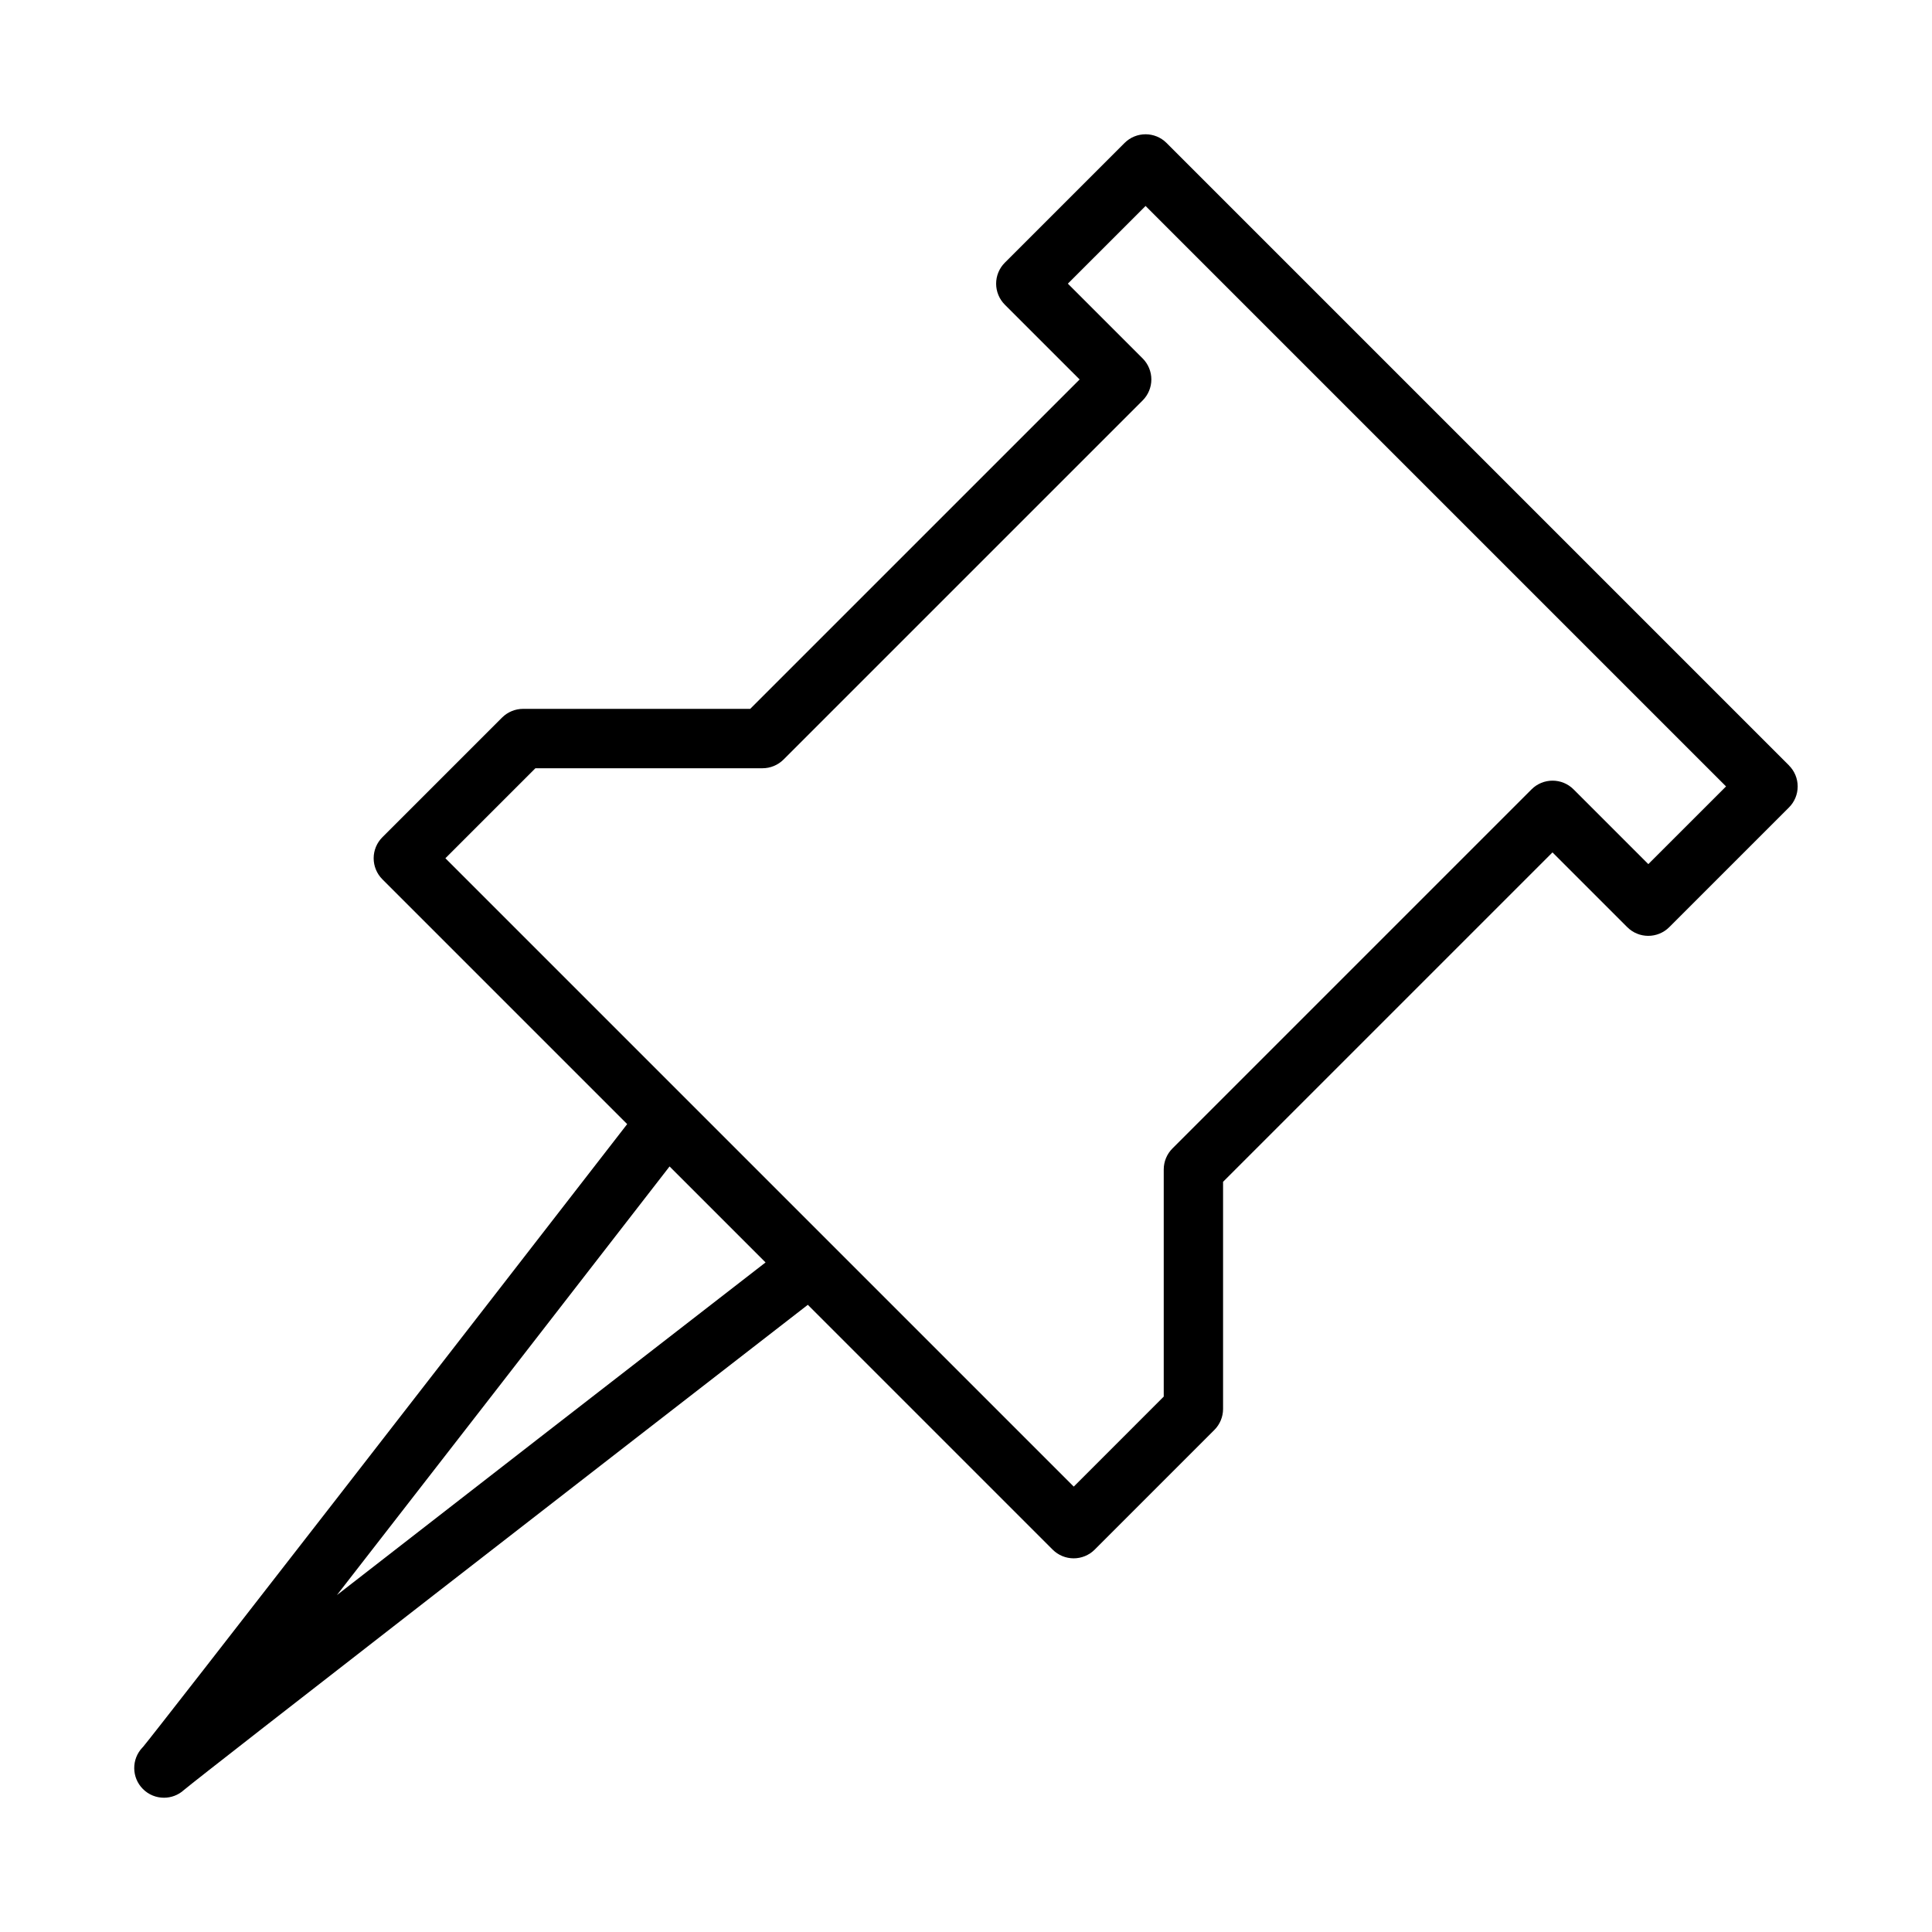 <?xml version="1.0" encoding="UTF-8"?>
<!-- Uploaded to: SVG Repo, www.svgrepo.com, Generator: SVG Repo Mixer Tools -->
<svg fill="#000000" width="800px" height="800px" version="1.1" viewBox="144 144 512 512" xmlns="http://www.w3.org/2000/svg">
 <path d="m618.11 346.85-164.96-164.96c-3.074-3.074-8.055-3.074-11.133 0l-31.727 31.723c-1.477 1.477-2.305 3.481-2.305 5.566 0 2.086 0.832 4.09 2.305 5.566l19.82 19.816-87.301 87.293h-60.188c-2.086 0-4.09 0.832-5.566 2.305l-31.727 31.723c-1.477 1.477-2.305 3.481-2.305 5.566 0 2.086 0.832 4.09 2.305 5.566l64.883 64.883c-38.273 49.391-124.93 161.09-128.33 165.08-0.012 0.008-0.004 0.023-0.023 0.02-0.008 0.016-0.012 0.016-0.02 0.023l-0.02 0.02c-0.016 0.016-0.008 0.016-0.02 0.02-0.008 0.008-0.012 0.012-0.02 0.02-0.02 0.012-0.016 0.012-0.02 0.023v-0.004c-2.953 3.082-2.91 7.977 0.121 11.008 1.539 1.539 3.551 2.309 5.566 2.309 1.902 0 3.801-0.684 5.301-2.051 5.082-4.293 116.14-90.445 165.34-128.58l64.883 64.883c1.477 1.477 3.477 2.305 5.566 2.305s4.09-0.832 5.566-2.305l31.719-31.723c1.477-1.477 2.305-3.481 2.305-5.566v-60.191l87.301-87.297 19.812 19.812c3.074 3.074 8.055 3.074 11.133 0l31.727-31.723c1.477-1.473 2.305-3.477 2.305-5.562 0-2.09-0.828-4.09-2.305-5.566zm-384.82 219.86c24.855-31.957 57.699-74.297 88.152-113.59l25.438 25.438c-39.297 30.453-81.637 63.297-113.59 88.152zm347.53-193.71-19.812-19.812c-3.074-3.074-8.055-3.074-11.133 0l-95.168 95.168c-1.477 1.477-2.305 3.481-2.305 5.566v60.191l-23.848 23.852-166.52-166.52 23.855-23.852h60.188c2.086 0 4.09-0.832 5.566-2.305l95.172-95.168c1.477-1.477 2.305-3.481 2.305-5.566 0-2.086-0.832-4.09-2.305-5.566l-19.82-19.816 20.594-20.59 153.83 153.83z"/>
</svg>